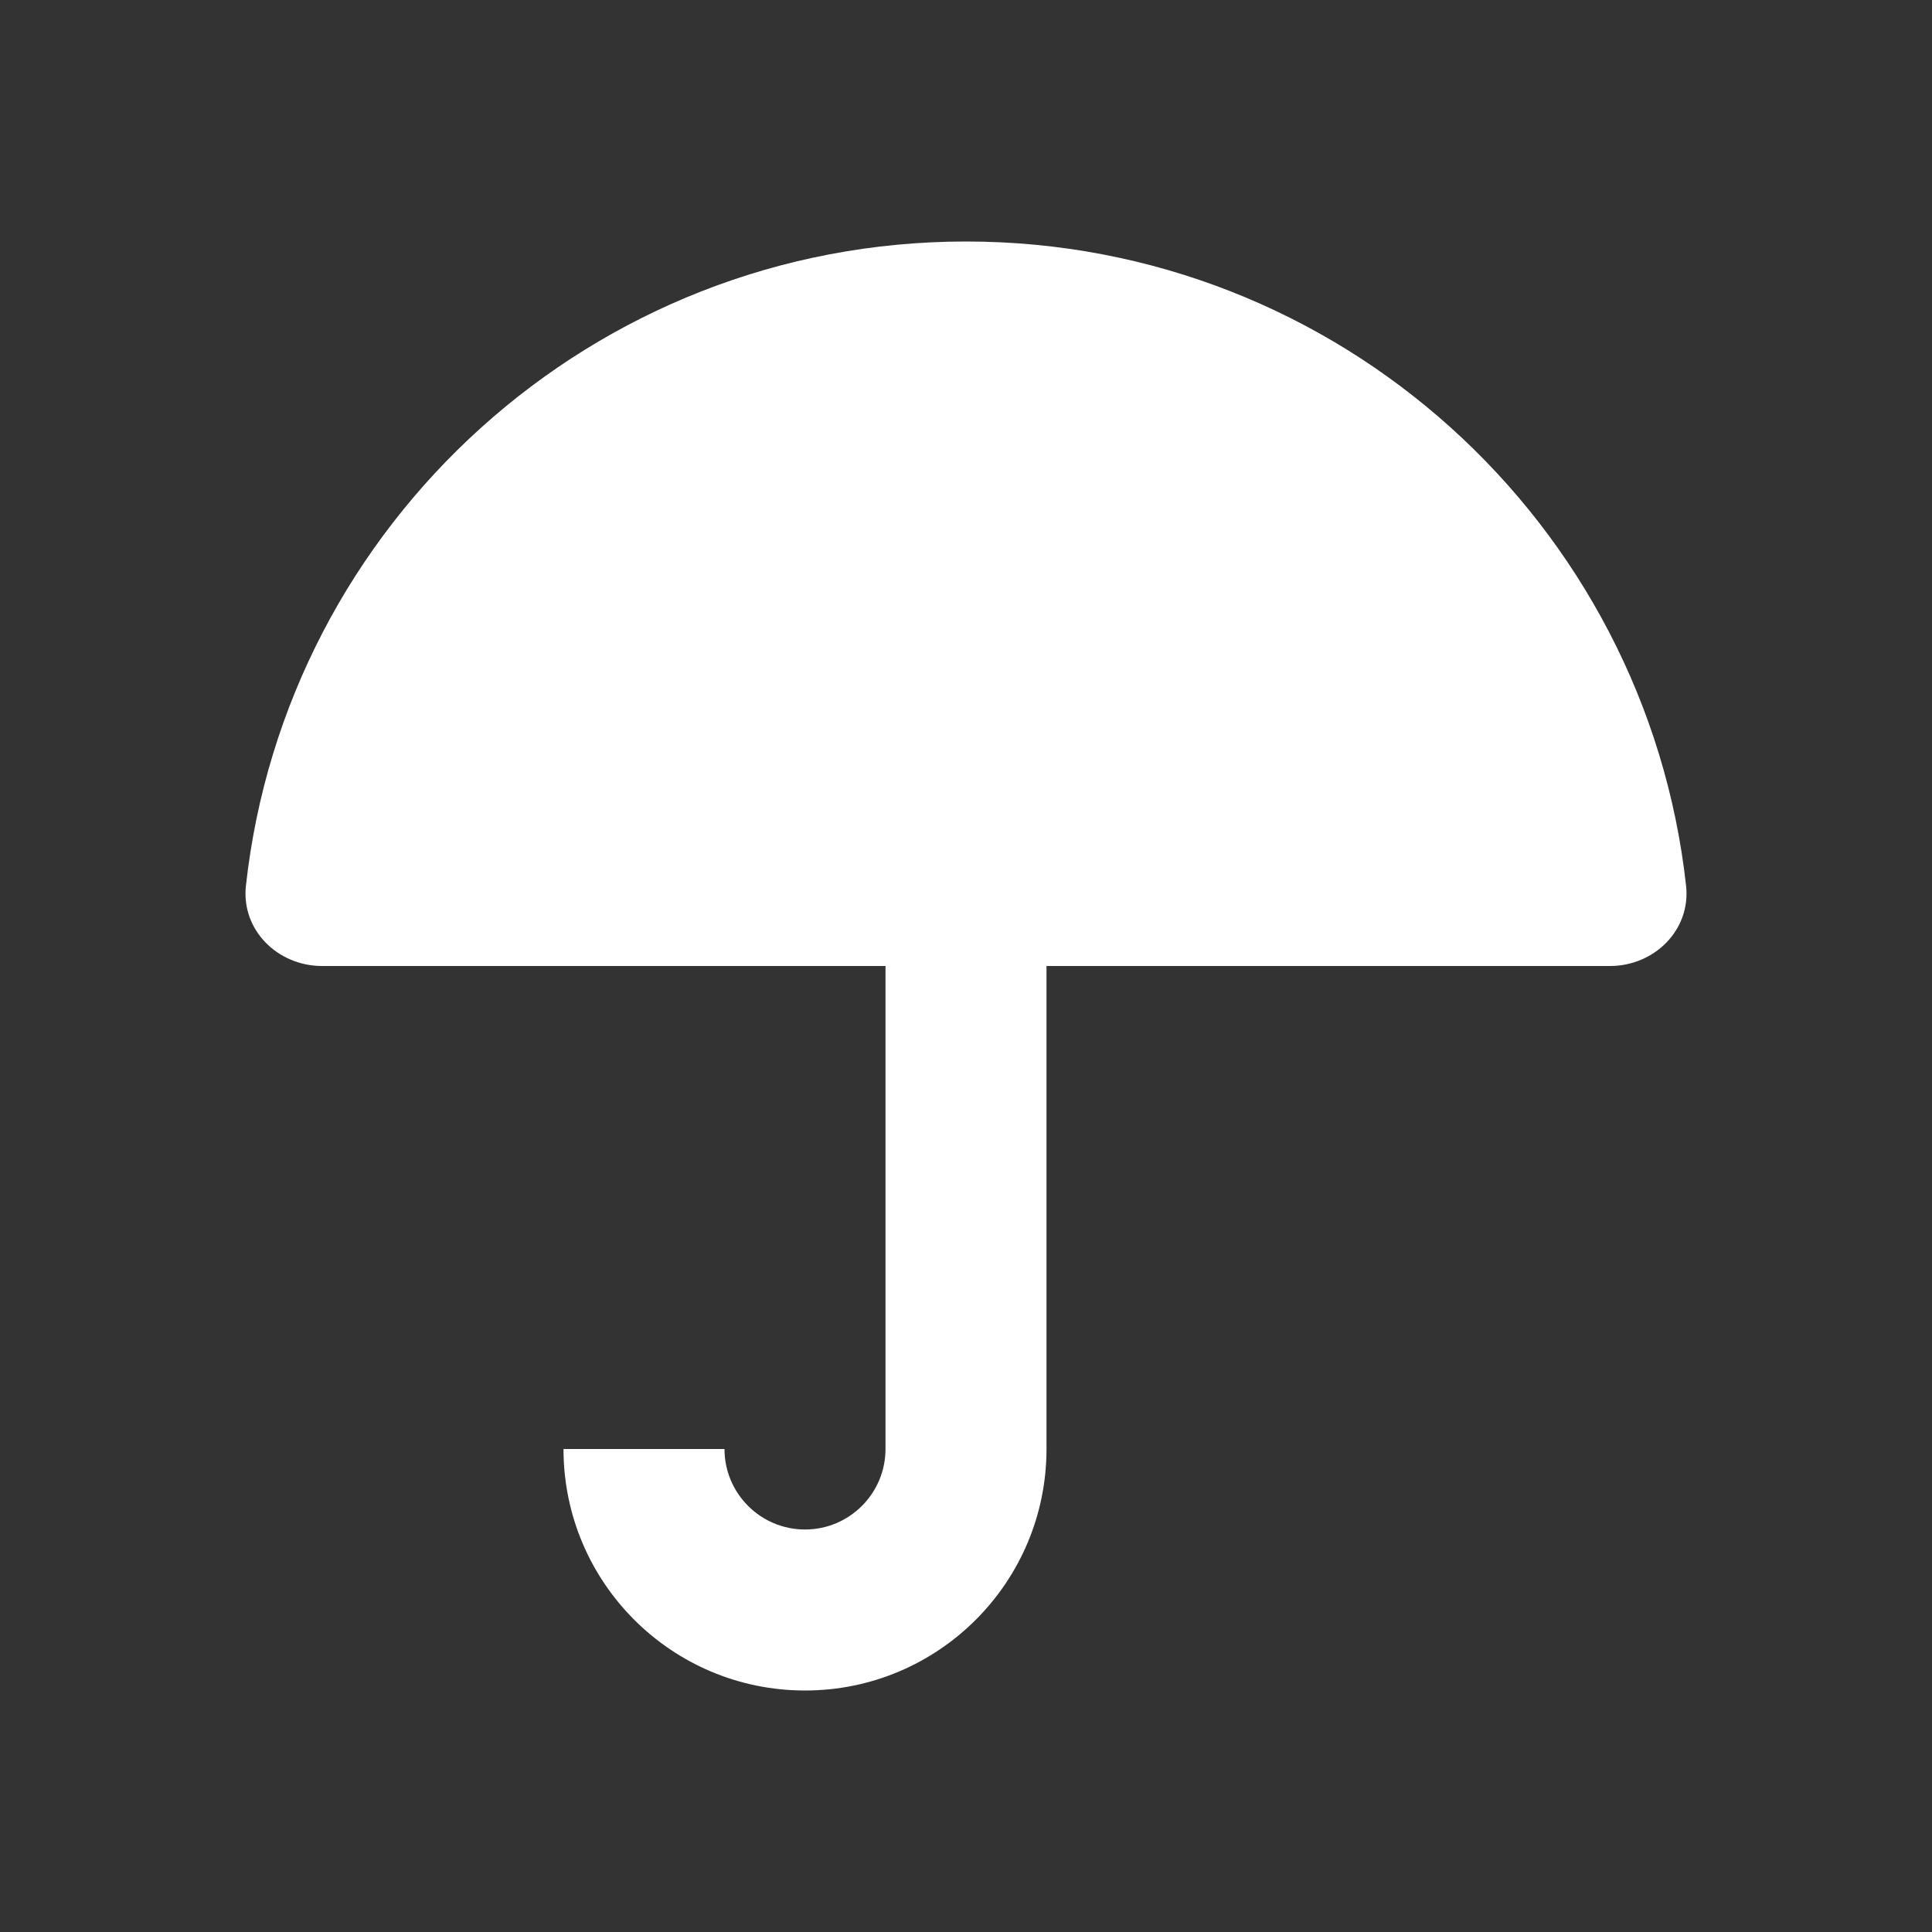 <?xml version="1.0" encoding="UTF-8"?> <svg xmlns="http://www.w3.org/2000/svg" width="24" height="24" viewBox="0 0 24 24" fill="none"><rect x="0" y="0" width="24" height="24" fill="#333333" stroke="none"/><path fill-rule="evenodd" clip-rule="evenodd" d="M12 3C7.367 3 3.551 6.501 3.055 11.002C2.994 11.551 3.448 12 4 12H11V18C11 18.552 10.552 19 10 19C9.448 19 9 18.552 9 18H7C7 19.657 8.343 21 10 21C11.657 21 13 19.657 13 18L13 12H20C20.552 12 21.006 11.551 20.945 11.002C20.448 6.501 16.633 3 12 3Z" fill="white"></path></svg> 